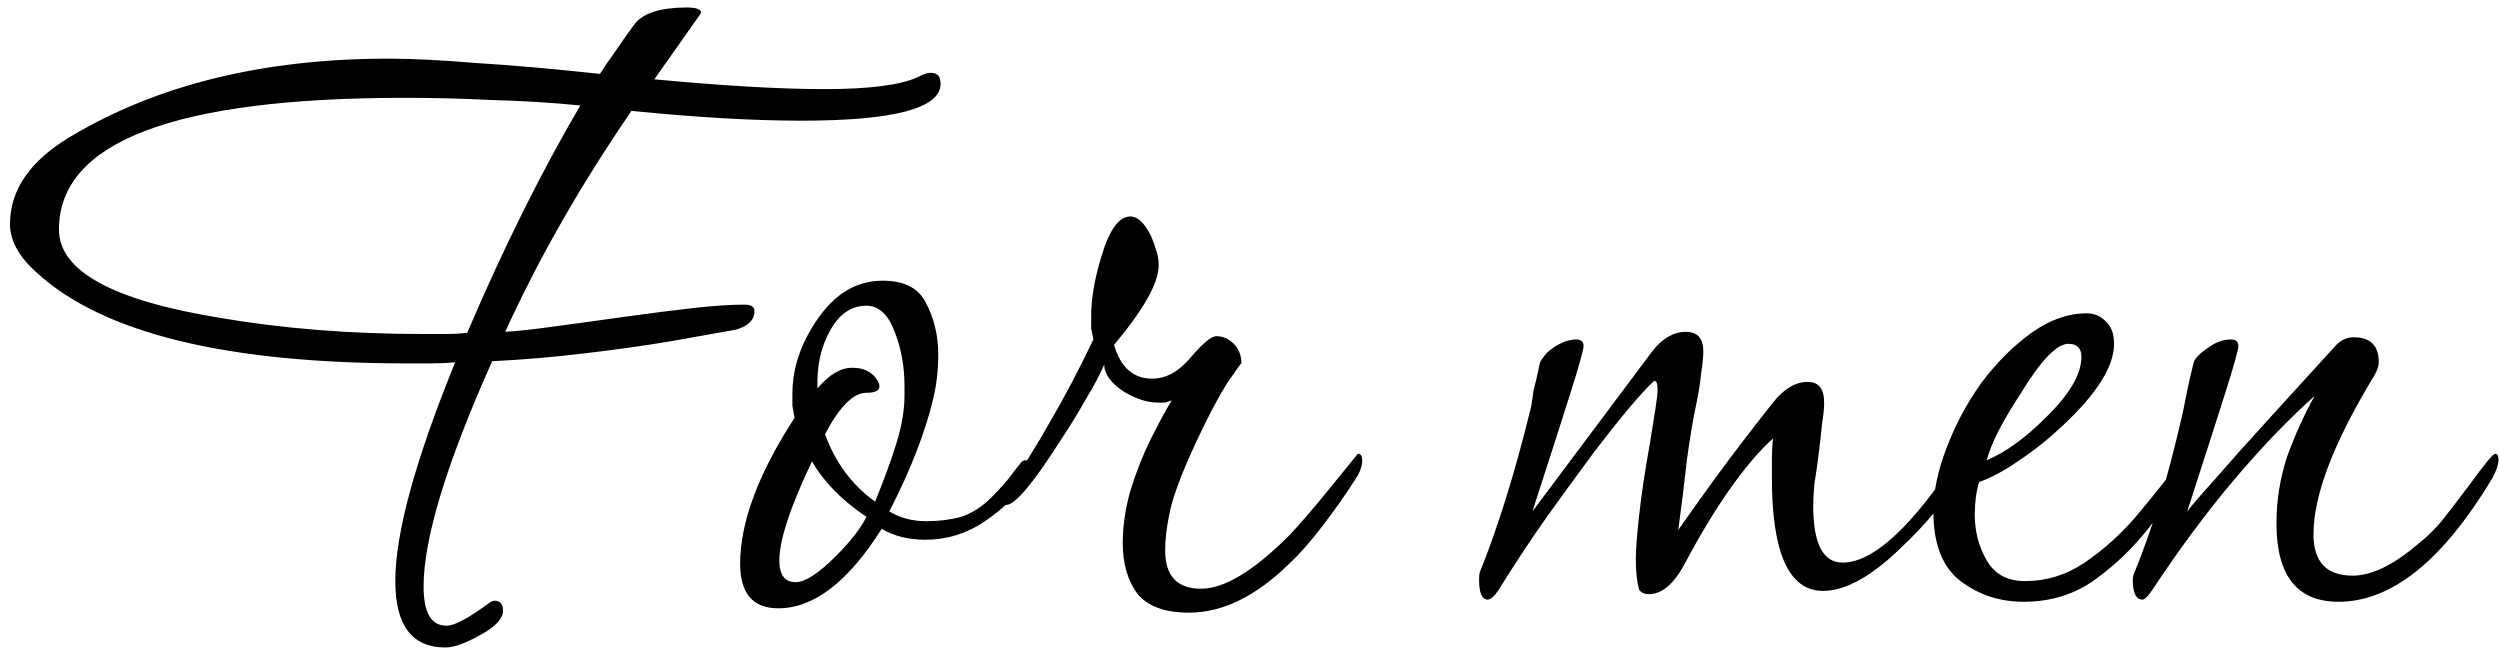 <?xml version="1.0" encoding="UTF-8"?> <svg xmlns="http://www.w3.org/2000/svg" width="147" height="39" viewBox="0 0 147 39" fill="none"> <path d="M26.188 38.072C24.225 38.072 23.244 36.771 23.244 34.168C23.244 31.352 24.417 27.064 26.764 21.304C26.294 21.347 25.825 21.368 25.355 21.368C24.886 21.368 24.417 21.368 23.948 21.368C13.323 21.368 6.07 19.597 2.188 16.056C1.121 15.117 0.588 14.157 0.588 13.176C0.588 11.171 1.761 9.464 4.107 8.056C9.227 4.984 15.478 3.448 22.86 3.448C24.225 3.448 25.931 3.533 27.98 3.704C30.07 3.832 32.502 4.045 35.276 4.344C35.489 4.003 35.766 3.597 36.108 3.128C36.449 2.616 36.854 2.04 37.324 1.4C37.836 0.76 38.859 0.44 40.395 0.44C40.95 0.44 41.227 0.547 41.227 0.76L38.475 4.664C42.572 5.048 45.9 5.24 48.459 5.24C51.105 5.24 52.94 5.005 53.964 4.536C54.262 4.365 54.518 4.28 54.731 4.28C55.115 4.28 55.307 4.493 55.307 4.92C55.307 6.371 52.577 7.096 47.115 7.096C44.3 7.096 40.971 6.904 37.132 6.52C34.145 10.872 31.67 15.203 29.707 19.512C30.39 19.469 31.201 19.384 32.139 19.256C33.121 19.128 34.678 18.915 36.812 18.616C38.347 18.403 39.691 18.232 40.843 18.104C41.995 17.976 42.977 17.912 43.788 17.912C44.172 17.912 44.364 18.04 44.364 18.296C44.364 18.808 44.001 19.171 43.276 19.384L39.307 20.088C37.772 20.344 36.086 20.579 34.252 20.792C32.459 21.005 30.689 21.155 28.939 21.24C26.252 27.256 24.907 31.672 24.907 34.488C24.907 36.024 25.355 36.792 26.252 36.792C26.593 36.792 27.126 36.557 27.852 36.088C28.235 35.832 28.513 35.64 28.683 35.512C28.854 35.384 28.982 35.32 29.067 35.32C29.409 35.32 29.579 35.512 29.579 35.896C29.579 36.365 29.153 36.835 28.299 37.304C27.404 37.816 26.7 38.072 26.188 38.072ZM24.907 19.64C25.334 19.64 25.761 19.64 26.188 19.64C26.614 19.64 27.041 19.619 27.468 19.576C29.601 14.584 31.82 10.125 34.123 6.2C32.374 6.029 30.625 5.923 28.875 5.88C27.169 5.795 25.483 5.752 23.82 5.752C10.252 5.752 3.467 8.333 3.467 13.496C3.467 15.928 6.604 17.656 12.876 18.68C16.587 19.32 20.598 19.64 24.907 19.64ZM45.761 35.768C44.268 35.768 43.521 34.893 43.521 33.144C43.521 30.712 44.588 27.853 46.721 24.568C46.678 24.355 46.636 24.12 46.593 23.864C46.593 23.608 46.593 23.373 46.593 23.16C46.593 21.624 47.105 20.131 48.129 18.68C49.153 17.229 50.412 16.504 51.905 16.504C53.185 16.504 54.038 16.952 54.465 17.848C54.934 18.744 55.169 19.747 55.169 20.856C55.169 21.795 55.062 22.691 54.849 23.544C54.636 24.44 54.316 25.443 53.889 26.552C53.462 27.661 52.929 28.835 52.289 30.072C52.929 30.456 53.654 30.648 54.465 30.648C55.19 30.648 55.873 30.563 56.513 30.392C57.153 30.179 57.75 29.795 58.305 29.24C58.86 28.685 59.286 28.195 59.585 27.768C59.926 27.341 60.076 27.149 60.033 27.192C60.118 27.107 60.204 27.064 60.289 27.064C60.46 27.064 60.588 27.171 60.673 27.384C60.801 27.597 60.78 27.811 60.609 28.024C59.926 29.005 59.03 29.88 57.921 30.648C56.854 31.373 55.681 31.736 54.401 31.736C53.42 31.736 52.566 31.523 51.841 31.096C49.878 34.211 47.852 35.768 45.761 35.768ZM51.457 29.496C52.012 28.131 52.438 26.957 52.737 25.976C53.036 24.995 53.185 24.077 53.185 23.224V22.712C53.185 21.56 52.993 20.493 52.609 19.512C52.225 18.488 51.67 17.976 50.945 17.976C49.964 17.976 49.196 18.573 48.641 19.768C48.257 20.579 48.065 21.475 48.065 22.456V22.84C48.748 22.029 49.43 21.624 50.113 21.624C50.753 21.624 51.222 21.837 51.521 22.264C51.649 22.435 51.713 22.584 51.713 22.712C51.713 22.968 51.457 23.096 50.945 23.096C50.177 23.096 49.366 23.907 48.513 25.528C49.11 27.192 50.092 28.515 51.457 29.496ZM46.785 34.232C47.34 34.232 48.129 33.72 49.153 32.696C49.58 32.269 49.942 31.864 50.241 31.48C50.54 31.096 50.774 30.733 50.945 30.392C49.494 29.411 48.428 28.323 47.745 27.128C46.465 29.816 45.825 31.757 45.825 32.952C45.825 33.805 46.145 34.232 46.785 34.232ZM69.922 36.024C68.471 36.024 67.447 35.64 66.85 34.872C66.295 34.104 66.018 33.123 66.018 31.928C66.018 30.947 66.167 29.923 66.466 28.856C66.807 27.747 67.213 26.723 67.682 25.784C68.151 24.845 68.557 24.099 68.898 23.544C68.77 23.587 68.642 23.629 68.514 23.672C68.386 23.672 68.237 23.672 68.066 23.672C67.469 23.672 66.807 23.459 66.082 23.032C65.314 22.52 64.93 21.987 64.93 21.432C64.674 22.029 64.311 22.712 63.842 23.48C63.415 24.248 62.903 25.08 62.306 25.976C60.727 28.451 59.682 29.688 59.17 29.688C58.999 29.688 58.914 29.603 58.914 29.432C58.914 29.261 59.042 29.005 59.298 28.664C60.109 27.555 60.919 26.275 61.73 24.824C62.583 23.373 63.437 21.752 64.29 19.96C64.247 19.747 64.205 19.533 64.162 19.32C64.162 19.107 64.162 18.851 64.162 18.552C64.162 17.571 64.354 16.44 64.738 15.16C65.207 13.539 65.783 12.728 66.466 12.728C66.893 12.728 67.298 13.112 67.682 13.88C67.81 14.179 67.917 14.477 68.002 14.776C68.087 15.032 68.13 15.309 68.13 15.608C68.13 16.632 67.255 18.189 65.506 20.28C65.89 21.603 66.637 22.264 67.746 22.264C68.557 22.264 69.303 21.859 69.986 21.048C70.711 20.195 71.223 19.768 71.522 19.768C71.906 19.768 72.247 19.917 72.546 20.216C72.845 20.515 72.994 20.899 72.994 21.368C72.994 21.325 72.717 21.709 72.162 22.52C71.65 23.331 71.053 24.461 70.37 25.912C69.687 27.363 69.197 28.6 68.898 29.624C68.642 30.648 68.514 31.565 68.514 32.376C68.514 33.869 69.218 34.616 70.626 34.616C71.991 34.616 73.719 33.571 75.81 31.48C76.493 30.755 77.282 29.837 78.178 28.728C79.287 27.363 79.842 26.68 79.842 26.68C80.013 26.68 80.098 26.808 80.098 27.064C80.098 27.405 79.97 27.768 79.714 28.152C79.117 29.091 78.455 30.029 77.73 30.968C77.047 31.864 76.407 32.589 75.81 33.144C73.847 35.064 71.885 36.024 69.922 36.024ZM87.483 35.256C87.141 35.256 86.971 34.872 86.971 34.104C86.971 33.848 86.992 33.677 87.034 33.592C87.504 32.44 87.995 31.053 88.507 29.432C89.019 27.811 89.531 25.955 90.043 23.864C90.085 23.565 90.128 23.267 90.171 22.968C90.256 22.669 90.384 22.115 90.555 21.304C90.597 21.219 90.683 21.091 90.811 20.92C90.939 20.749 91.13 20.579 91.386 20.408C91.856 20.109 92.282 19.96 92.666 19.96C92.965 19.96 93.115 20.088 93.115 20.344C93.115 20.557 92.859 21.475 92.347 23.096C91.835 24.717 91.088 27.043 90.106 30.072L97.147 20.664C97.744 19.896 98.405 19.512 99.13 19.512C99.813 19.512 100.155 19.896 100.155 20.664C100.155 20.963 100.112 21.389 100.027 21.944C99.984 22.456 99.877 23.117 99.707 23.928C99.536 24.739 99.365 25.763 99.195 27C99.067 28.195 98.896 29.581 98.683 31.16C99.28 30.307 100.027 29.261 100.923 28.024C101.861 26.744 102.97 25.293 104.25 23.672C104.891 22.861 105.573 22.456 106.299 22.456C106.939 22.456 107.259 22.861 107.259 23.672C107.259 24.013 107.216 24.44 107.131 24.952C107.088 25.421 107.024 25.997 106.939 26.68C106.853 27.363 106.768 27.96 106.683 28.472C106.64 28.984 106.618 29.411 106.618 29.752C106.618 31.971 107.194 33.08 108.347 33.08C110.011 33.08 112.08 31.288 114.555 27.704C114.853 27.277 115.067 27.064 115.195 27.064C115.408 27.064 115.515 27.256 115.515 27.64C115.515 27.725 115.472 27.832 115.387 27.96C115.344 28.045 115.344 28.067 115.387 28.024C114.875 28.707 114.341 29.389 113.787 30.072C113.232 30.755 112.571 31.459 111.803 32.184C110.053 33.891 108.517 34.744 107.194 34.744C105.189 34.744 104.187 32.525 104.187 28.088C104.187 27.747 104.187 27.384 104.187 27C104.187 26.616 104.208 26.211 104.25 25.784C103.483 26.467 102.629 27.469 101.691 28.792C100.795 30.072 99.92 31.523 99.067 33.144C98.427 34.339 97.722 34.936 96.954 34.936C96.698 34.936 96.507 34.851 96.379 34.68C96.251 34.211 96.186 33.613 96.186 32.888C96.186 32.333 96.251 31.48 96.379 30.328C96.507 29.133 96.72 27.704 97.019 26.04C97.147 25.272 97.253 24.611 97.338 24.056C97.424 23.501 97.466 23.117 97.466 22.904C97.466 22.563 97.403 22.392 97.275 22.392C96.933 22.691 96.421 23.245 95.739 24.056C95.099 24.824 94.437 25.656 93.754 26.552C92.901 27.704 91.984 28.963 91.002 30.328C90.064 31.651 89.104 33.101 88.123 34.68C87.867 35.064 87.653 35.256 87.483 35.256ZM118.995 35.384C117.587 35.384 116.35 34.979 115.283 34.168C114.217 33.357 113.683 31.992 113.683 30.072C113.683 28.92 113.939 27.683 114.451 26.36C114.963 24.995 115.646 23.715 116.499 22.52C117.395 21.325 118.377 20.344 119.443 19.576C120.51 18.808 121.598 18.424 122.707 18.424C123.134 18.424 123.497 18.573 123.795 18.872C124.137 19.171 124.307 19.619 124.307 20.216C124.307 21.539 123.305 23.139 121.299 25.016C120.489 25.784 119.635 26.467 118.739 27.064C117.886 27.661 117.097 28.088 116.371 28.344C116.201 28.899 116.115 29.539 116.115 30.264C116.115 31.245 116.35 32.141 116.819 32.952C117.289 33.763 118.035 34.168 119.059 34.168C120.339 34.168 121.513 33.805 122.58 33.08C123.646 32.355 124.627 31.48 125.524 30.456C126.42 29.389 127.209 28.408 127.892 27.512C128.19 27.085 128.489 26.872 128.788 26.872C128.958 26.872 129.044 26.957 129.044 27.128C129.044 27.213 129.022 27.32 128.979 27.448C128.937 27.533 128.894 27.619 128.851 27.704C128.126 28.728 127.294 29.837 126.356 31.032C125.417 32.227 124.35 33.251 123.155 34.104C121.961 34.957 120.574 35.384 118.995 35.384ZM116.819 27.064C117.929 26.595 119.081 25.763 120.275 24.568C121.683 23.203 122.387 22.008 122.387 20.984C122.387 20.472 122.131 20.216 121.62 20.216C120.937 20.216 119.998 21.197 118.803 23.16C117.737 24.781 117.075 26.083 116.819 27.064ZM137.504 35.384C135.072 35.384 133.856 33.848 133.856 30.776C133.856 29.411 134.069 28.088 134.496 26.808C134.965 25.528 135.499 24.355 136.096 23.288C134.603 24.611 133.024 26.253 131.36 28.216C129.739 30.136 128.139 32.291 126.56 34.68C126.304 35.064 126.112 35.256 125.984 35.256C125.6 35.256 125.408 34.872 125.408 34.104C125.408 33.933 125.451 33.763 125.536 33.592C126.005 32.44 126.475 31.117 126.944 29.624C127.413 28.088 127.883 26.296 128.352 24.248C128.437 23.821 128.523 23.395 128.608 22.968C128.693 22.541 128.821 21.987 128.992 21.304C129.077 21.048 129.376 20.749 129.888 20.408C130.315 20.109 130.741 19.96 131.168 19.96C131.467 19.96 131.616 20.088 131.616 20.344C131.616 20.557 131.36 21.475 130.848 23.096C130.336 24.717 129.589 27.043 128.608 30.072C128.864 29.731 129.397 29.112 130.208 28.216C131.019 27.277 132.085 26.083 133.408 24.632L137.376 20.28C137.675 19.981 138.016 19.832 138.4 19.832C139.381 19.832 139.872 20.323 139.872 21.304C139.872 21.517 139.787 21.773 139.616 22.072C137.227 25.997 136.032 29.112 136.032 31.416C136.032 33.037 136.8 33.848 138.336 33.848C139.445 33.848 140.725 33.229 142.176 31.992C142.773 31.523 143.285 31.011 143.712 30.456C144.181 29.859 144.672 29.219 145.184 28.536C146.08 27.299 146.592 26.68 146.72 26.68C146.848 26.68 146.912 26.808 146.912 27.064C146.912 27.32 146.784 27.683 146.528 28.152C143.627 32.973 140.619 35.384 137.504 35.384Z" fill="black"></path> </svg> 